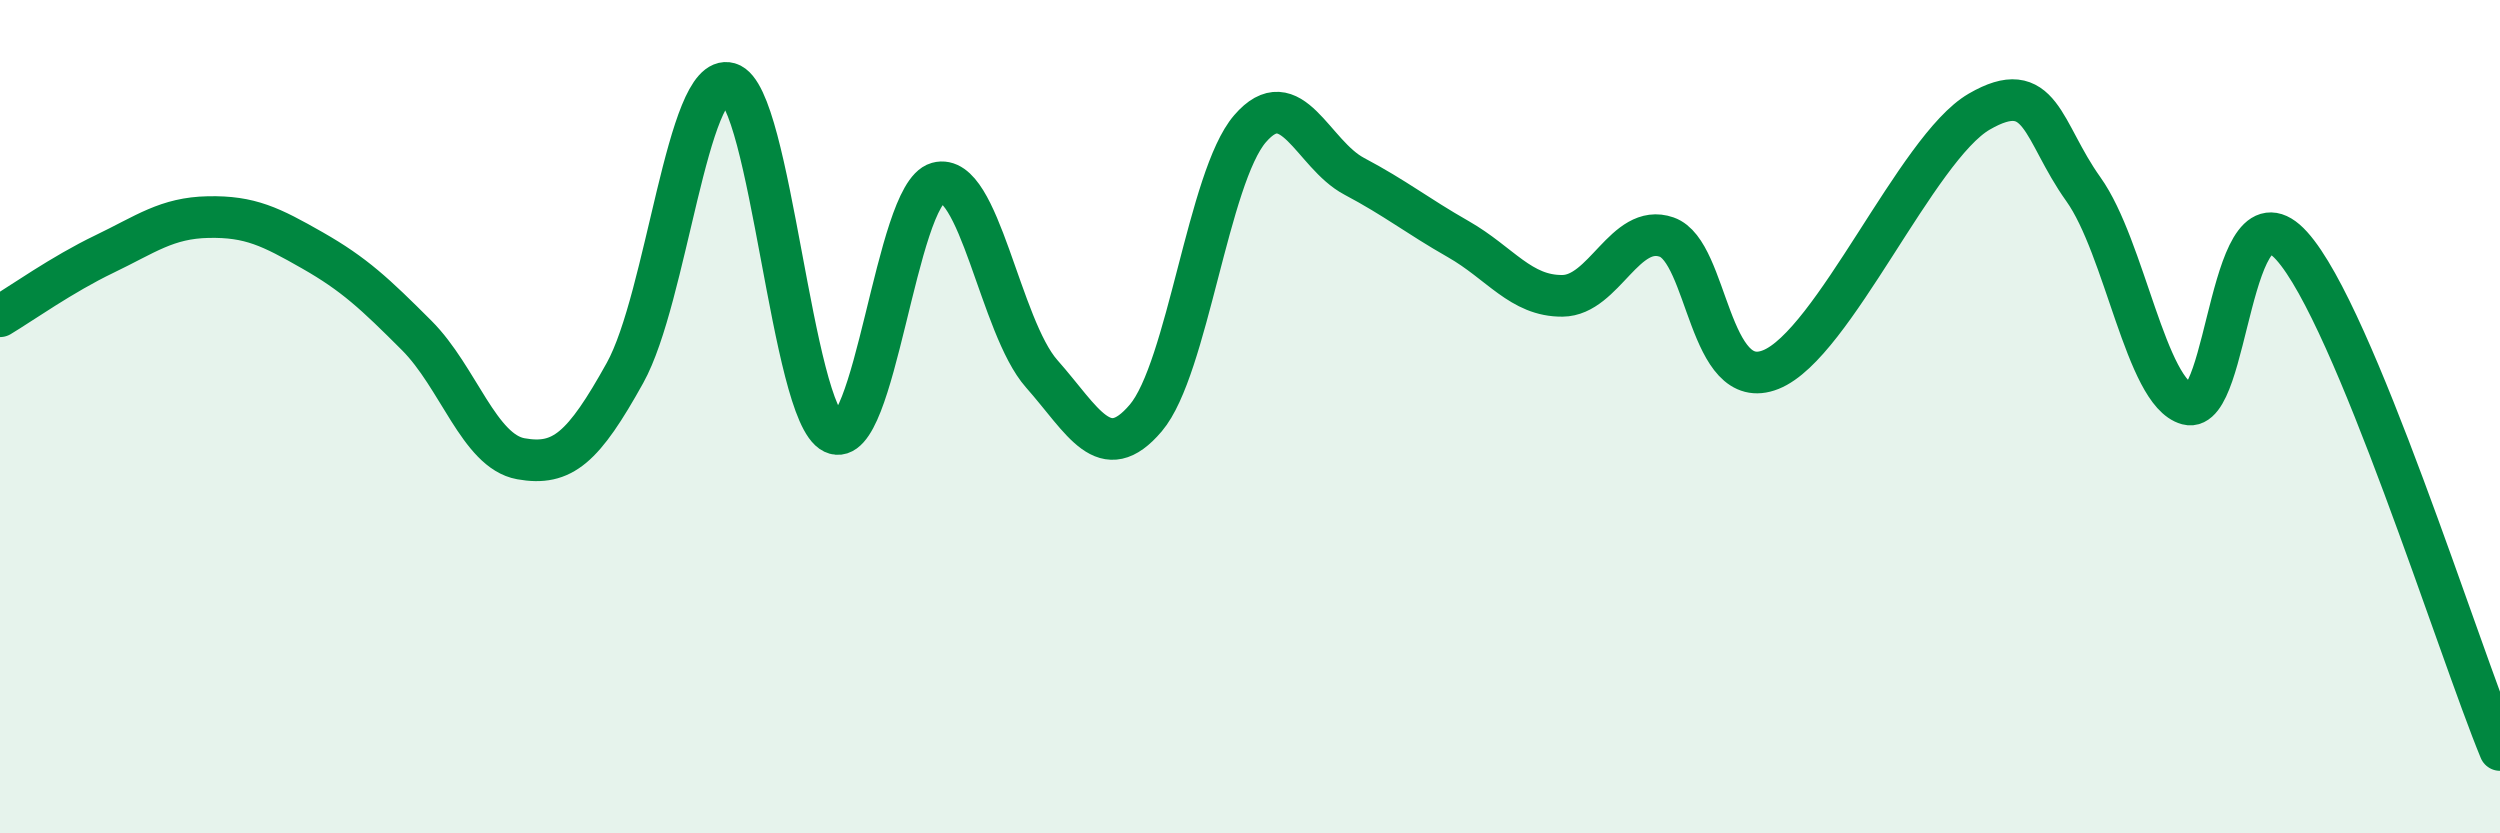 
    <svg width="60" height="20" viewBox="0 0 60 20" xmlns="http://www.w3.org/2000/svg">
      <path
        d="M 0,7.59 C 0.5,7.29 1.5,6.58 2.5,6.1 C 3.5,5.62 4,5.23 5,5.21 C 6,5.19 6.5,5.44 7.5,6.01 C 8.5,6.58 9,7.05 10,8.05 C 11,9.05 11.5,10.83 12.5,11.01 C 13.5,11.19 14,10.75 15,8.95 C 16,7.15 16.5,1.71 17.5,2 C 18.5,2.29 19,9.91 20,10.39 C 21,10.87 21.5,4.67 22.5,4.39 C 23.5,4.11 24,7.84 25,8.97 C 26,10.1 26.5,11.21 27.5,10.03 C 28.5,8.85 29,4.25 30,3.09 C 31,1.93 31.5,3.7 32.5,4.23 C 33.5,4.76 34,5.17 35,5.74 C 36,6.31 36.5,7.11 37.5,7.1 C 38.5,7.09 39,5.34 40,5.69 C 41,6.04 41,9.47 42.5,8.87 C 44,8.27 46,3.55 47.5,2.68 C 49,1.81 49,3.14 50,4.54 C 51,5.94 51.5,9.43 52.5,9.7 C 53.5,9.97 53.5,4.24 55,5.9 C 56.5,7.56 59,15.58 60,18L60 20L0 20Z"
        fill="#008740"
        opacity="0.1"
        stroke-linecap="round"
        stroke-linejoin="round"
      />
      <path
        d="M 0,7.59 C 0.5,7.29 1.5,6.58 2.5,6.1 C 3.5,5.62 4,5.23 5,5.21 C 6,5.19 6.5,5.44 7.5,6.01 C 8.5,6.58 9,7.05 10,8.05 C 11,9.05 11.5,10.83 12.5,11.01 C 13.5,11.19 14,10.75 15,8.95 C 16,7.15 16.5,1.71 17.5,2 C 18.5,2.29 19,9.91 20,10.39 C 21,10.87 21.5,4.67 22.5,4.39 C 23.5,4.11 24,7.84 25,8.97 C 26,10.1 26.5,11.21 27.5,10.03 C 28.5,8.85 29,4.25 30,3.09 C 31,1.93 31.5,3.7 32.5,4.23 C 33.5,4.76 34,5.17 35,5.74 C 36,6.31 36.5,7.11 37.5,7.1 C 38.5,7.09 39,5.34 40,5.69 C 41,6.04 41,9.47 42.5,8.87 C 44,8.27 46,3.55 47.5,2.68 C 49,1.81 49,3.14 50,4.54 C 51,5.94 51.5,9.43 52.5,9.7 C 53.5,9.97 53.5,4.24 55,5.9 C 56.5,7.56 59,15.58 60,18"
        stroke="#008740"
        stroke-width="1"
        fill="none"
        stroke-linecap="round"
        stroke-linejoin="round"
      />
    </svg>
  